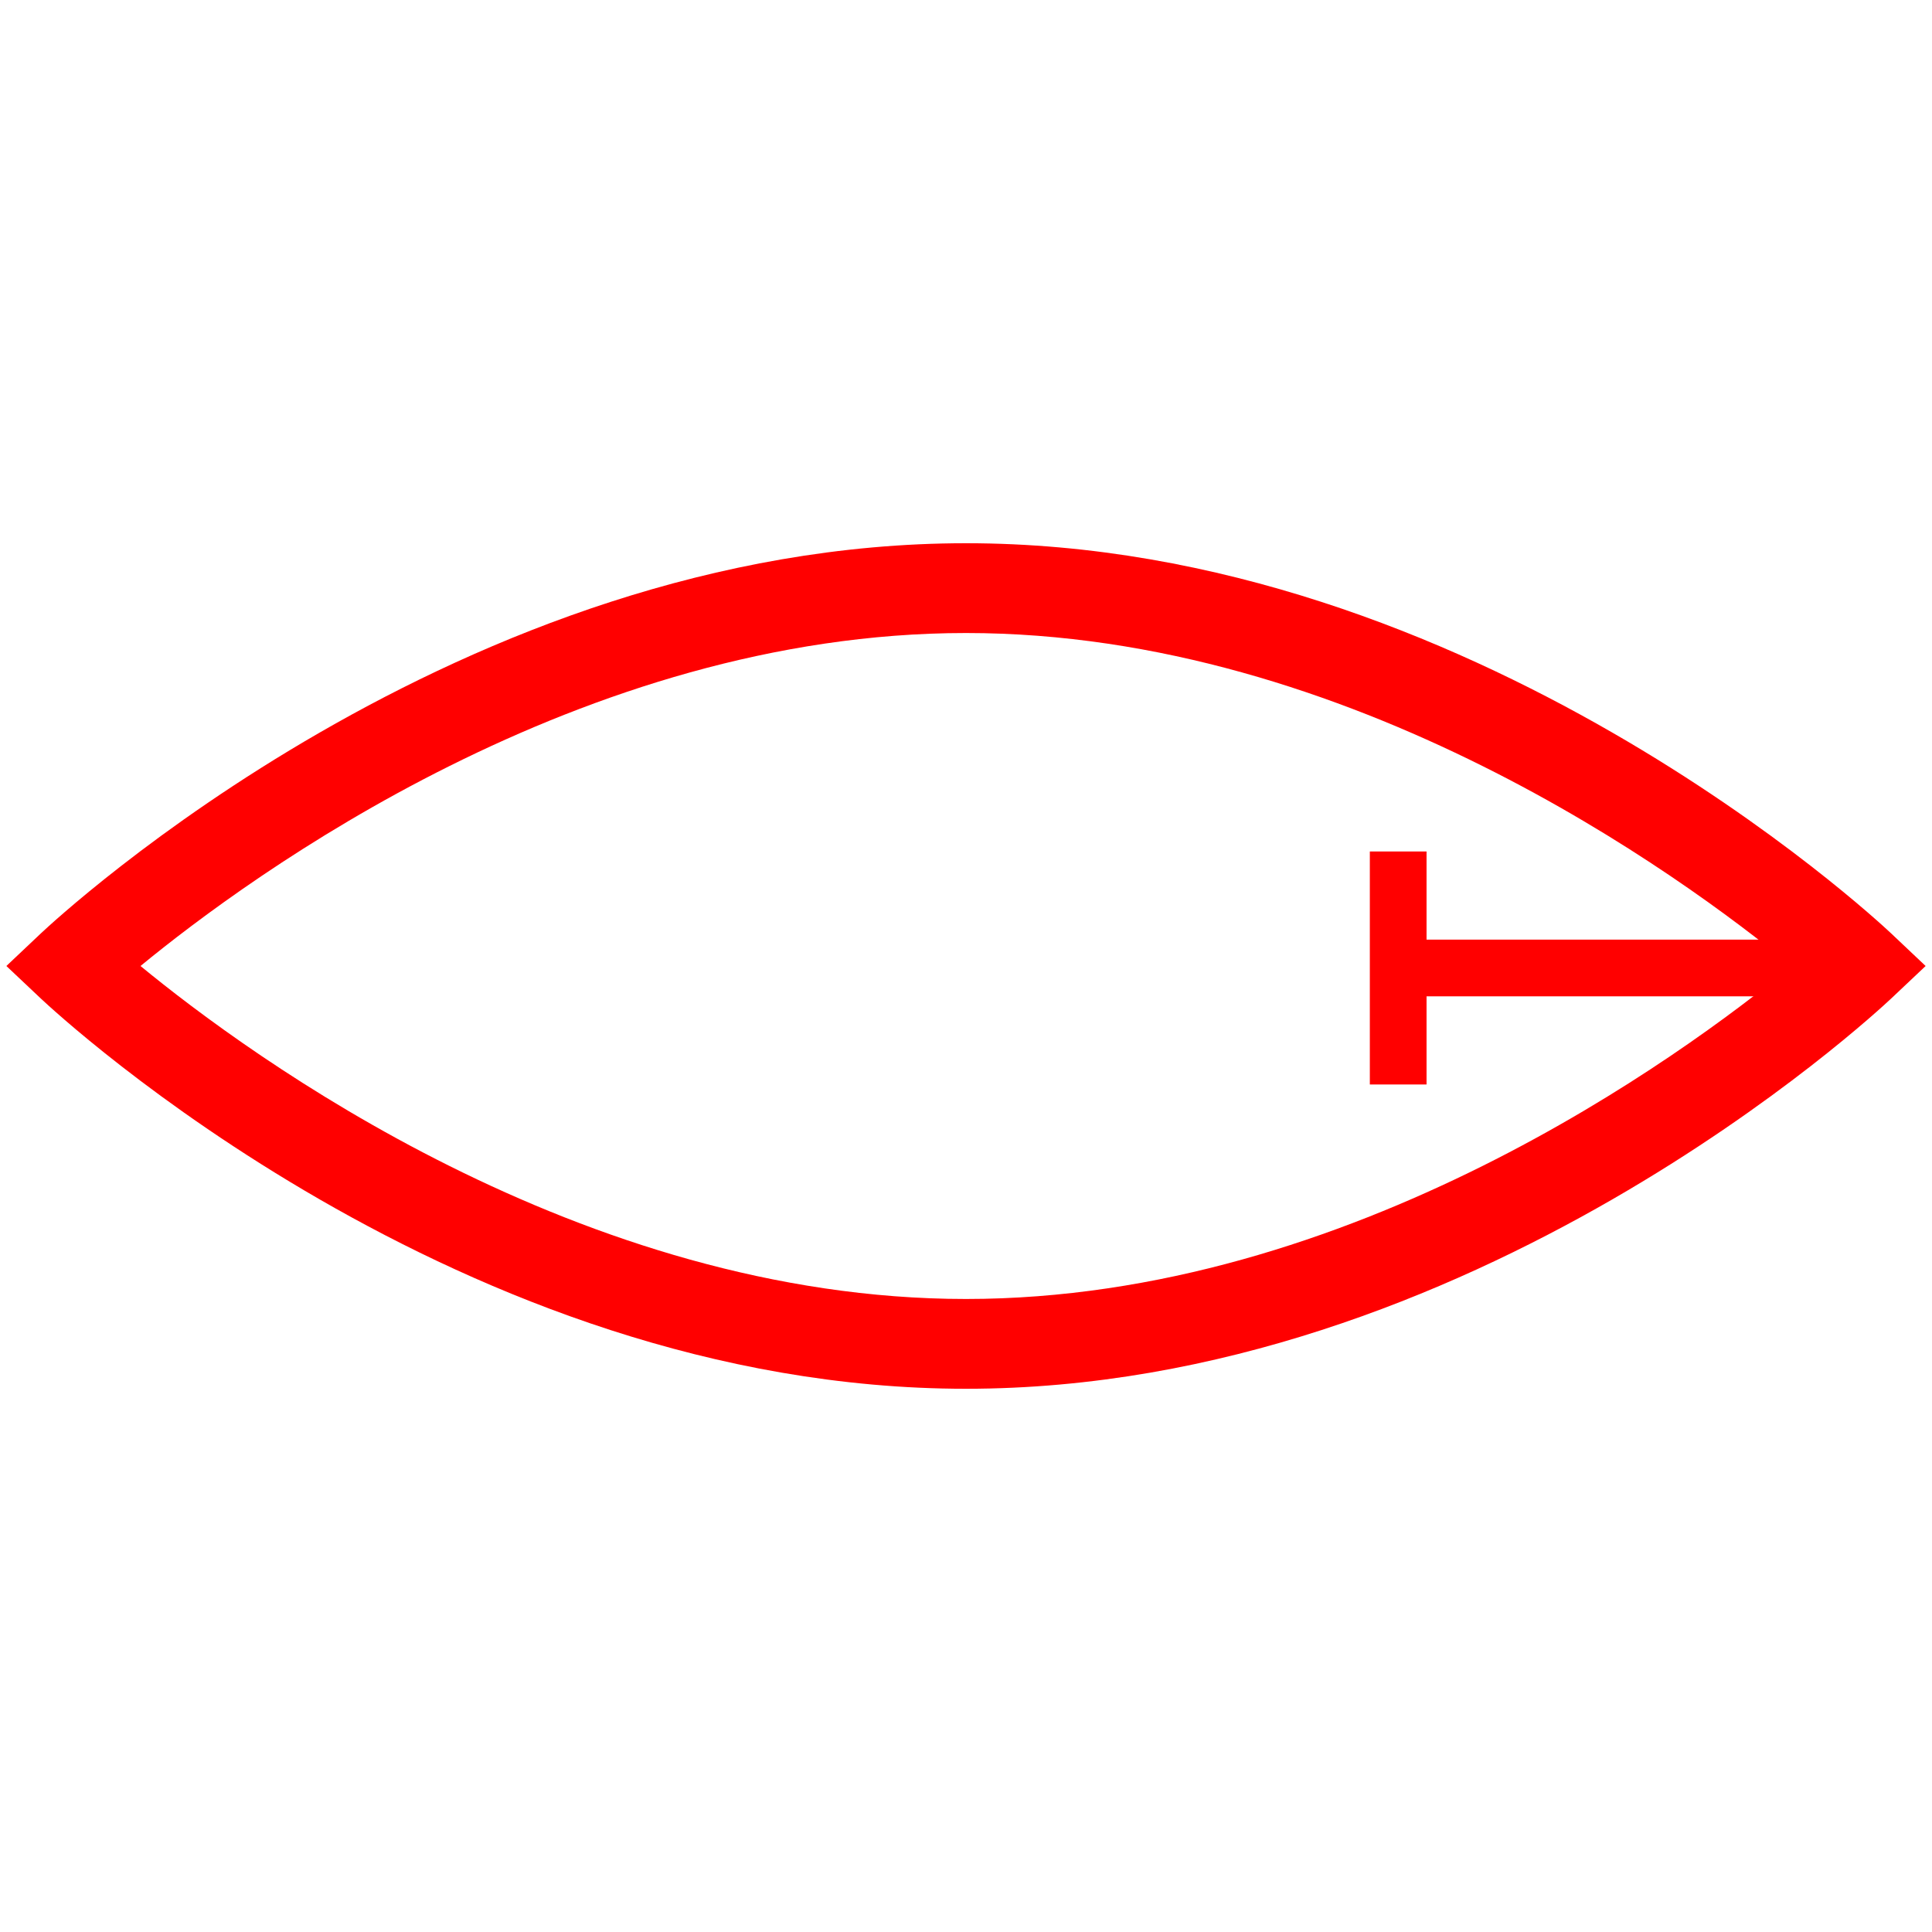 <svg id="图层_1" data-name="图层 1" xmlns="http://www.w3.org/2000/svg" viewBox="0 0 400 400"><defs><style>.cls-1{fill:red;}</style></defs><path class="cls-1" d="M200,287.53c-104.74,0-188-77.48-191.52-80.77L1.32,200l7.16-6.77C12,189.94,95.26,112.47,200,112.47s188,77.47,191.52,80.76l7.16,6.77-7.16,6.76C388,210.05,304.74,287.53,200,287.53ZM29.09,200C51.67,218.57,120.3,268.94,200,268.94S348.33,218.57,370.91,200C348.33,181.43,279.7,131.06,200,131.06S51.67,181.43,29.09,200Z"/><rect class="cls-1" x="283.61" y="176.29" width="11.74" height="48.24"/><rect class="cls-1" x="289.48" y="194.54" width="84.72" height="11.74"/></svg>